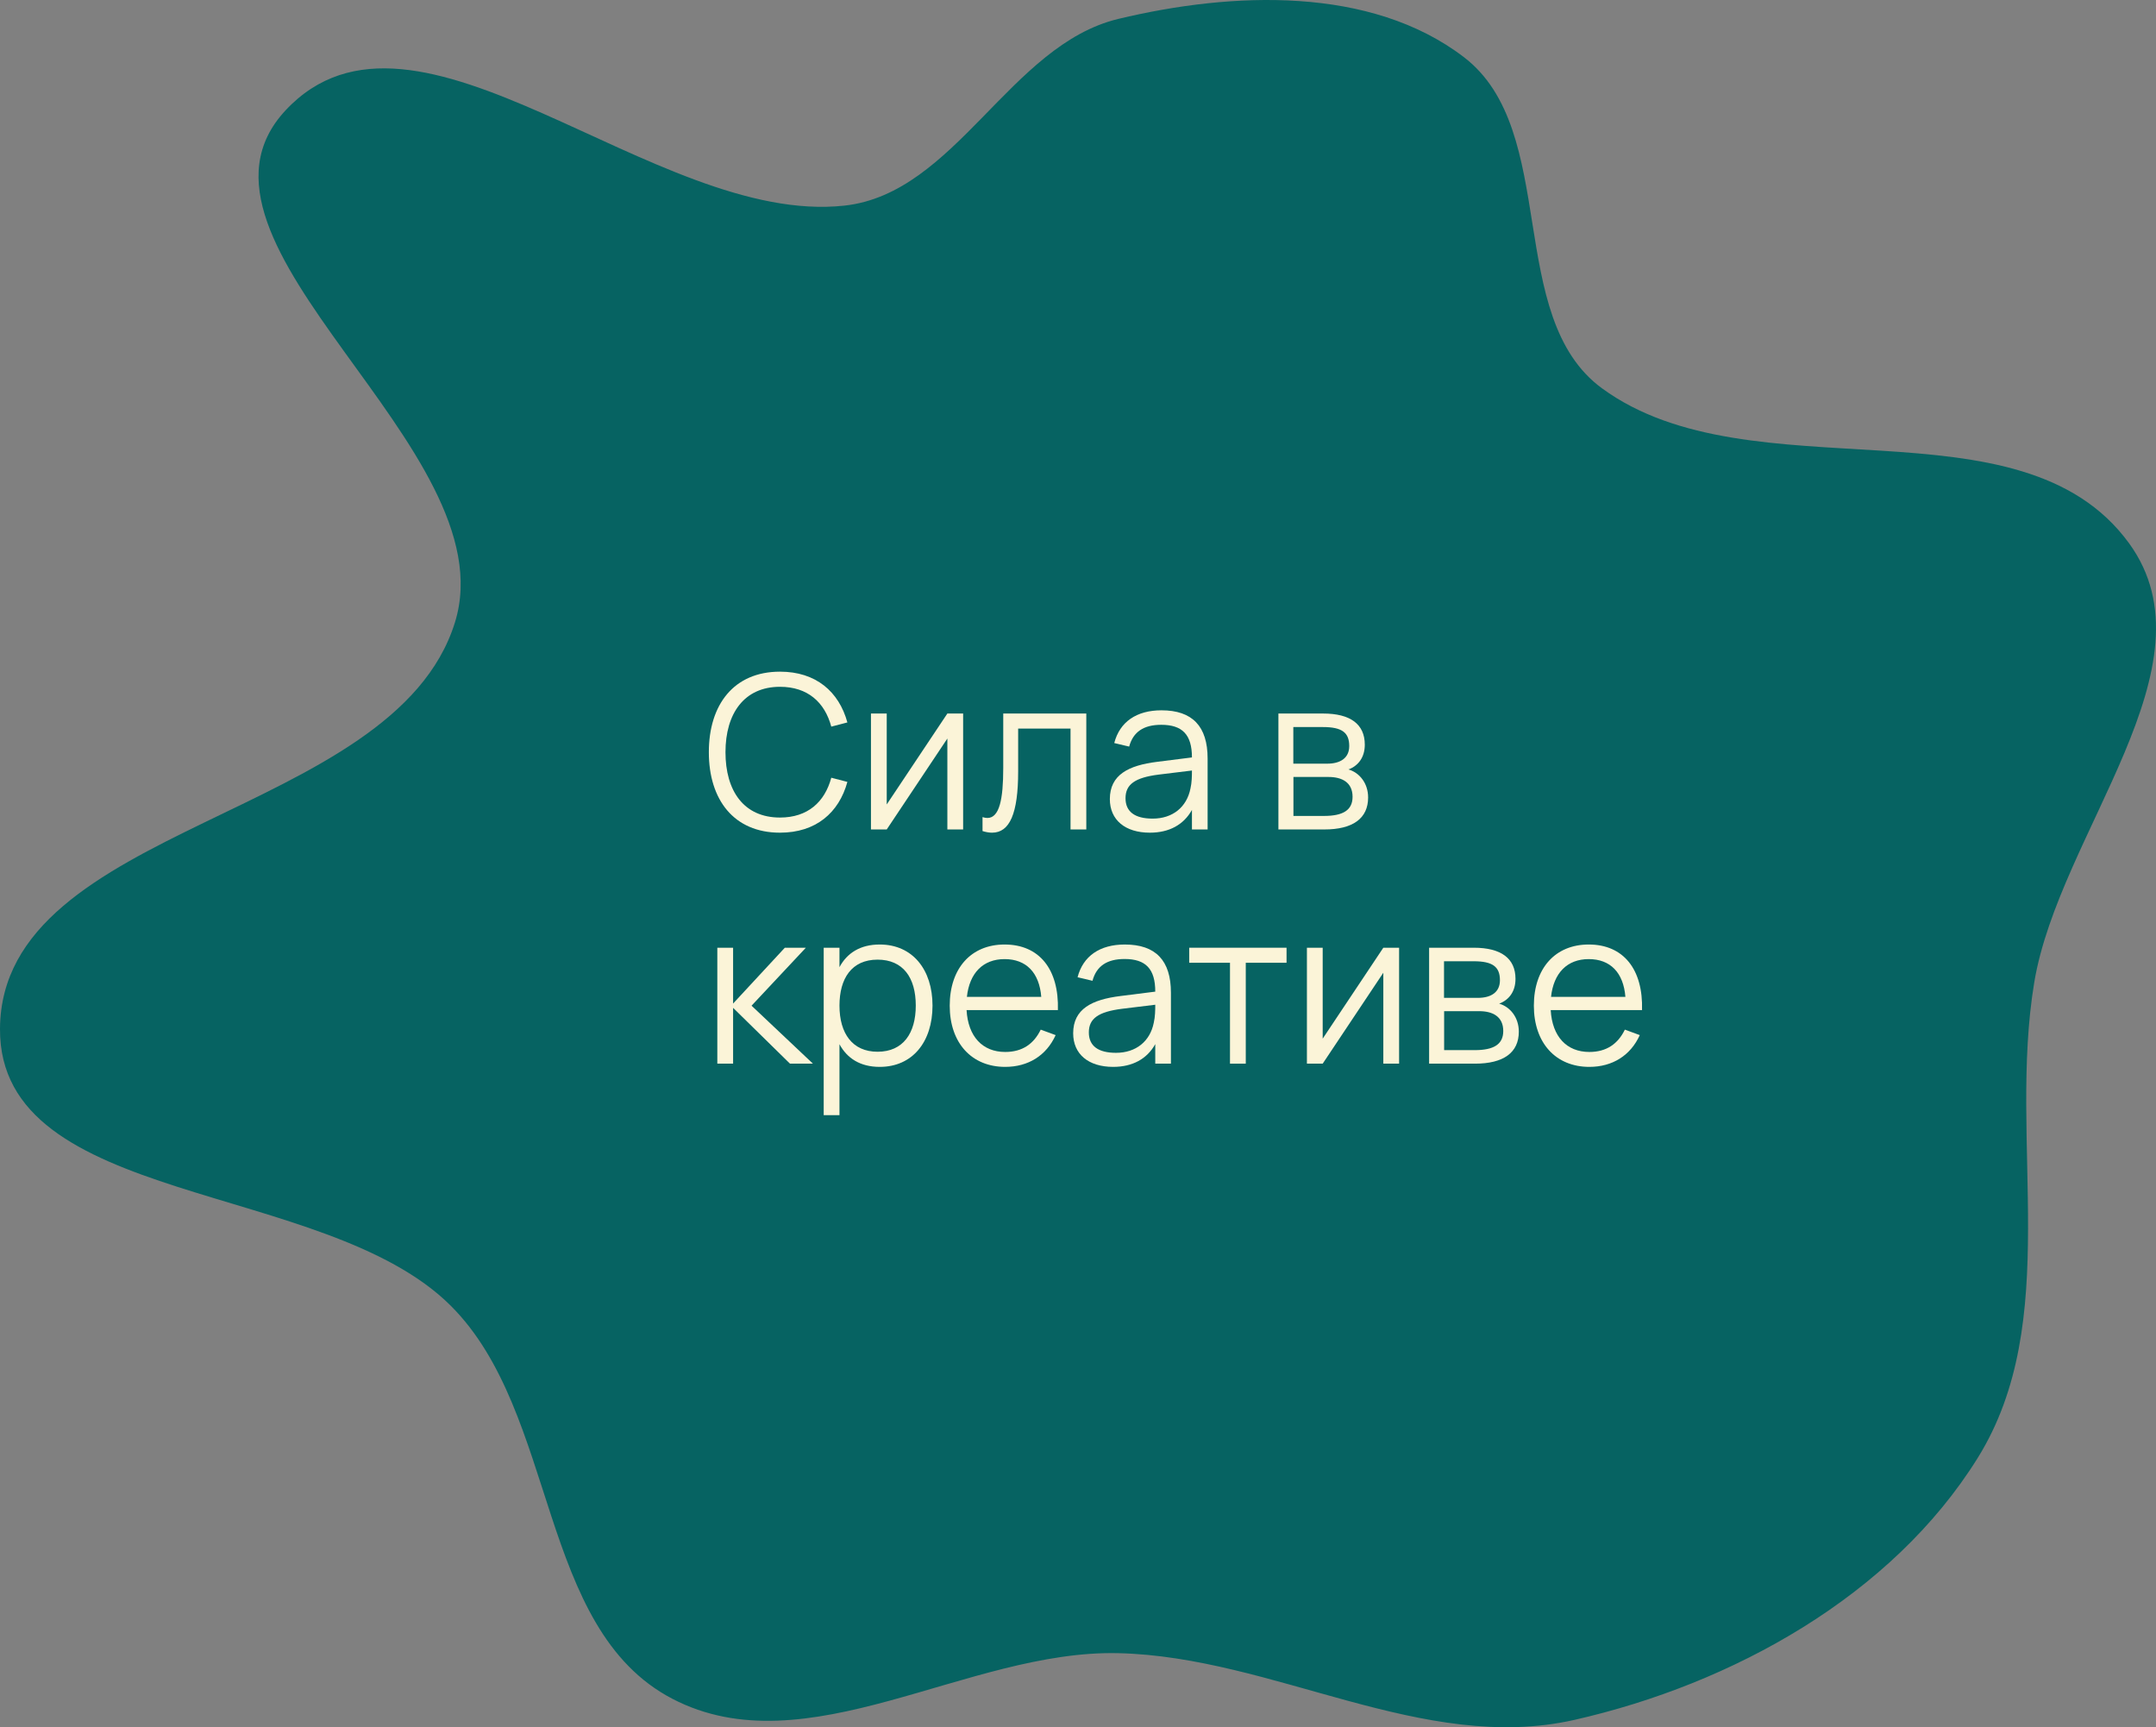 <?xml version="1.0" encoding="UTF-8"?> <svg xmlns="http://www.w3.org/2000/svg" width="221" height="177" viewBox="0 0 221 177" fill="none"><rect x="0" y="0" width="221" height="177" fill="#808080" stroke="none"/><path fill-rule="evenodd" clip-rule="evenodd" d="M114.638 1.936C126.333 -0.867 140.497 -1.444 150.051 5.852C159.927 13.394 154.189 32.47 164.223 39.801C179.564 51.01 207.07 40.318 218.242 55.676C227.391 68.253 211.058 85.355 208.517 100.692C205.808 117.04 211.479 135.37 202.706 149.434C193.912 163.534 177.609 172.568 161.389 176.247C145.836 179.775 130.584 169.783 114.638 169.411C99.131 169.049 82.684 181.246 68.928 174.089C55.066 166.876 57.265 144.825 46.199 133.801C33.236 120.888 -0.113 123.709 0 105.424C0.131 84.338 40.368 83.928 46.631 63.791C52.173 45.972 16.525 24.944 29.274 11.305C42.662 -3.017 67.063 23.211 86.564 21.071C97.969 19.82 103.482 4.611 114.638 1.936Z" fill="#066362"></path><path d="M79.953 85.33C75.223 85.33 72.66 81.953 72.66 77.08C72.66 72.207 75.223 68.83 79.953 68.83C83.627 68.83 85.992 70.865 86.861 74.033L85.211 74.462C84.54 71.965 82.791 70.381 79.953 70.381C76.279 70.381 74.365 73.12 74.365 77.08C74.365 81.04 76.235 83.779 79.953 83.779C82.791 83.779 84.54 82.195 85.211 79.698L86.861 80.127C85.992 83.295 83.627 85.33 79.953 85.33Z" fill="#FBF4D8"></path><path d="M97.109 73.12H98.726V85H97.109V75.683L90.894 85H89.277V73.12H90.894V82.437L97.109 73.12Z" fill="#FBF4D8"></path><path d="M100.714 85.165V83.735C100.89 83.79 101.055 83.823 101.209 83.823C102.452 83.823 102.837 81.887 102.837 78.697V73.12H111.351V85H109.734V74.66H104.366V79.06C104.366 83.372 103.497 85.33 101.693 85.33C101.396 85.33 101.066 85.275 100.714 85.165Z" fill="#FBF4D8"></path><path d="M119.056 72.79C122.224 72.79 123.786 74.429 123.786 77.729V85H122.18V82.998C121.333 84.516 119.848 85.33 117.868 85.33C115.327 85.33 113.765 84.021 113.765 81.887C113.765 79.39 115.69 78.433 118.605 78.07L122.18 77.619C122.18 75.287 121.201 74.275 119.034 74.275C117.23 74.275 116.152 75.001 115.745 76.508L114.216 76.145C114.777 73.978 116.493 72.79 119.056 72.79ZM122.18 78.961L118.759 79.379C116.339 79.687 115.371 80.38 115.371 81.799C115.371 83.174 116.317 83.889 118.154 83.889C120.211 83.889 121.652 82.701 122.026 80.809C122.169 80.215 122.18 79.489 122.18 78.961Z" fill="#FBF4D8"></path><path d="M135.751 85H131.043V73.12H135.63C138.413 73.12 139.898 74.209 139.898 76.31C139.898 77.63 139.216 78.477 138.226 78.851C139.337 79.17 140.239 80.248 140.239 81.722C140.239 83.867 138.677 85 135.751 85ZM135.608 74.506H132.572V78.257H136.048C137.39 78.257 138.303 77.685 138.303 76.453C138.303 75.067 137.555 74.506 135.608 74.506ZM132.583 83.614H135.718C137.665 83.614 138.644 83.02 138.644 81.656C138.644 80.171 137.555 79.621 136.18 79.621H132.583V83.614Z" fill="#FBF4D8"></path><path d="M73.529 109V97.12H75.146V102.84L80.448 97.12H82.604L77.038 103.06L83.33 109H80.976L75.146 103.28V109H73.529Z" fill="#FBF4D8"></path><path d="M86.05 114.28H84.433V97.12H86.05V99.111C86.831 97.659 88.184 96.79 90.175 96.79C93.552 96.79 95.587 99.375 95.587 103.049C95.587 106.789 93.519 109.33 90.175 109.33C88.173 109.33 86.831 108.45 86.05 107.009V114.28ZM89.955 107.779C92.595 107.779 93.871 105.854 93.871 103.049C93.871 100.189 92.573 98.341 89.955 98.341C87.293 98.341 86.05 100.277 86.05 103.049C86.05 105.909 87.381 107.779 89.955 107.779Z" fill="#FBF4D8"></path><path d="M103.038 107.801C104.809 107.801 105.975 106.965 106.679 105.513L108.208 106.074C107.262 108.164 105.403 109.33 103.038 109.33C99.595 109.33 97.351 106.877 97.351 103.06C97.351 99.221 99.551 96.79 102.972 96.79C106.536 96.79 108.56 99.331 108.439 103.511H99.078C99.232 106.217 100.706 107.801 103.038 107.801ZM99.111 102.158H106.734C106.536 99.672 105.194 98.286 102.972 98.286C100.772 98.286 99.375 99.705 99.111 102.158Z" fill="#FBF4D8"></path><path d="M115.296 96.79C118.464 96.79 120.026 98.429 120.026 101.729V109H118.42V106.998C117.573 108.516 116.088 109.33 114.108 109.33C111.567 109.33 110.005 108.021 110.005 105.887C110.005 103.39 111.93 102.433 114.845 102.07L118.42 101.619C118.42 99.287 117.441 98.275 115.274 98.275C113.47 98.275 112.392 99.001 111.985 100.508L110.456 100.145C111.017 97.978 112.733 96.79 115.296 96.79ZM118.42 102.961L114.999 103.379C112.579 103.687 111.611 104.38 111.611 105.799C111.611 107.174 112.557 107.889 114.394 107.889C116.451 107.889 117.892 106.701 118.266 104.809C118.409 104.215 118.42 103.489 118.42 102.961Z" fill="#FBF4D8"></path><path d="M127.697 109H126.08V98.66H121.9V97.12H131.877V98.66H127.697V109Z" fill="#FBF4D8"></path><path d="M141.797 97.12H143.414V109H141.797V99.683L135.582 109H133.965V97.12H135.582V106.437L141.797 97.12Z" fill="#FBF4D8"></path><path d="M151.198 109H146.49V97.12H151.077C153.86 97.12 155.345 98.209 155.345 100.31C155.345 101.63 154.663 102.477 153.673 102.851C154.784 103.17 155.686 104.248 155.686 105.722C155.686 107.867 154.124 109 151.198 109ZM151.055 98.506H148.019V102.257H151.495C152.837 102.257 153.75 101.685 153.75 100.453C153.75 99.067 153.002 98.506 151.055 98.506ZM148.03 107.614H151.165C153.112 107.614 154.091 107.02 154.091 105.656C154.091 104.171 153.002 103.621 151.627 103.621H148.03V107.614Z" fill="#FBF4D8"></path><path d="M162.915 107.801C164.686 107.801 165.852 106.965 166.556 105.513L168.085 106.074C167.139 108.164 165.28 109.33 162.915 109.33C159.472 109.33 157.228 106.877 157.228 103.06C157.228 99.221 159.428 96.79 162.849 96.79C166.413 96.79 168.437 99.331 168.316 103.511H158.955C159.109 106.217 160.583 107.801 162.915 107.801ZM158.988 102.158H166.611C166.413 99.672 165.071 98.286 162.849 98.286C160.649 98.286 159.252 99.705 158.988 102.158Z" fill="#FBF4D8"></path></svg> 